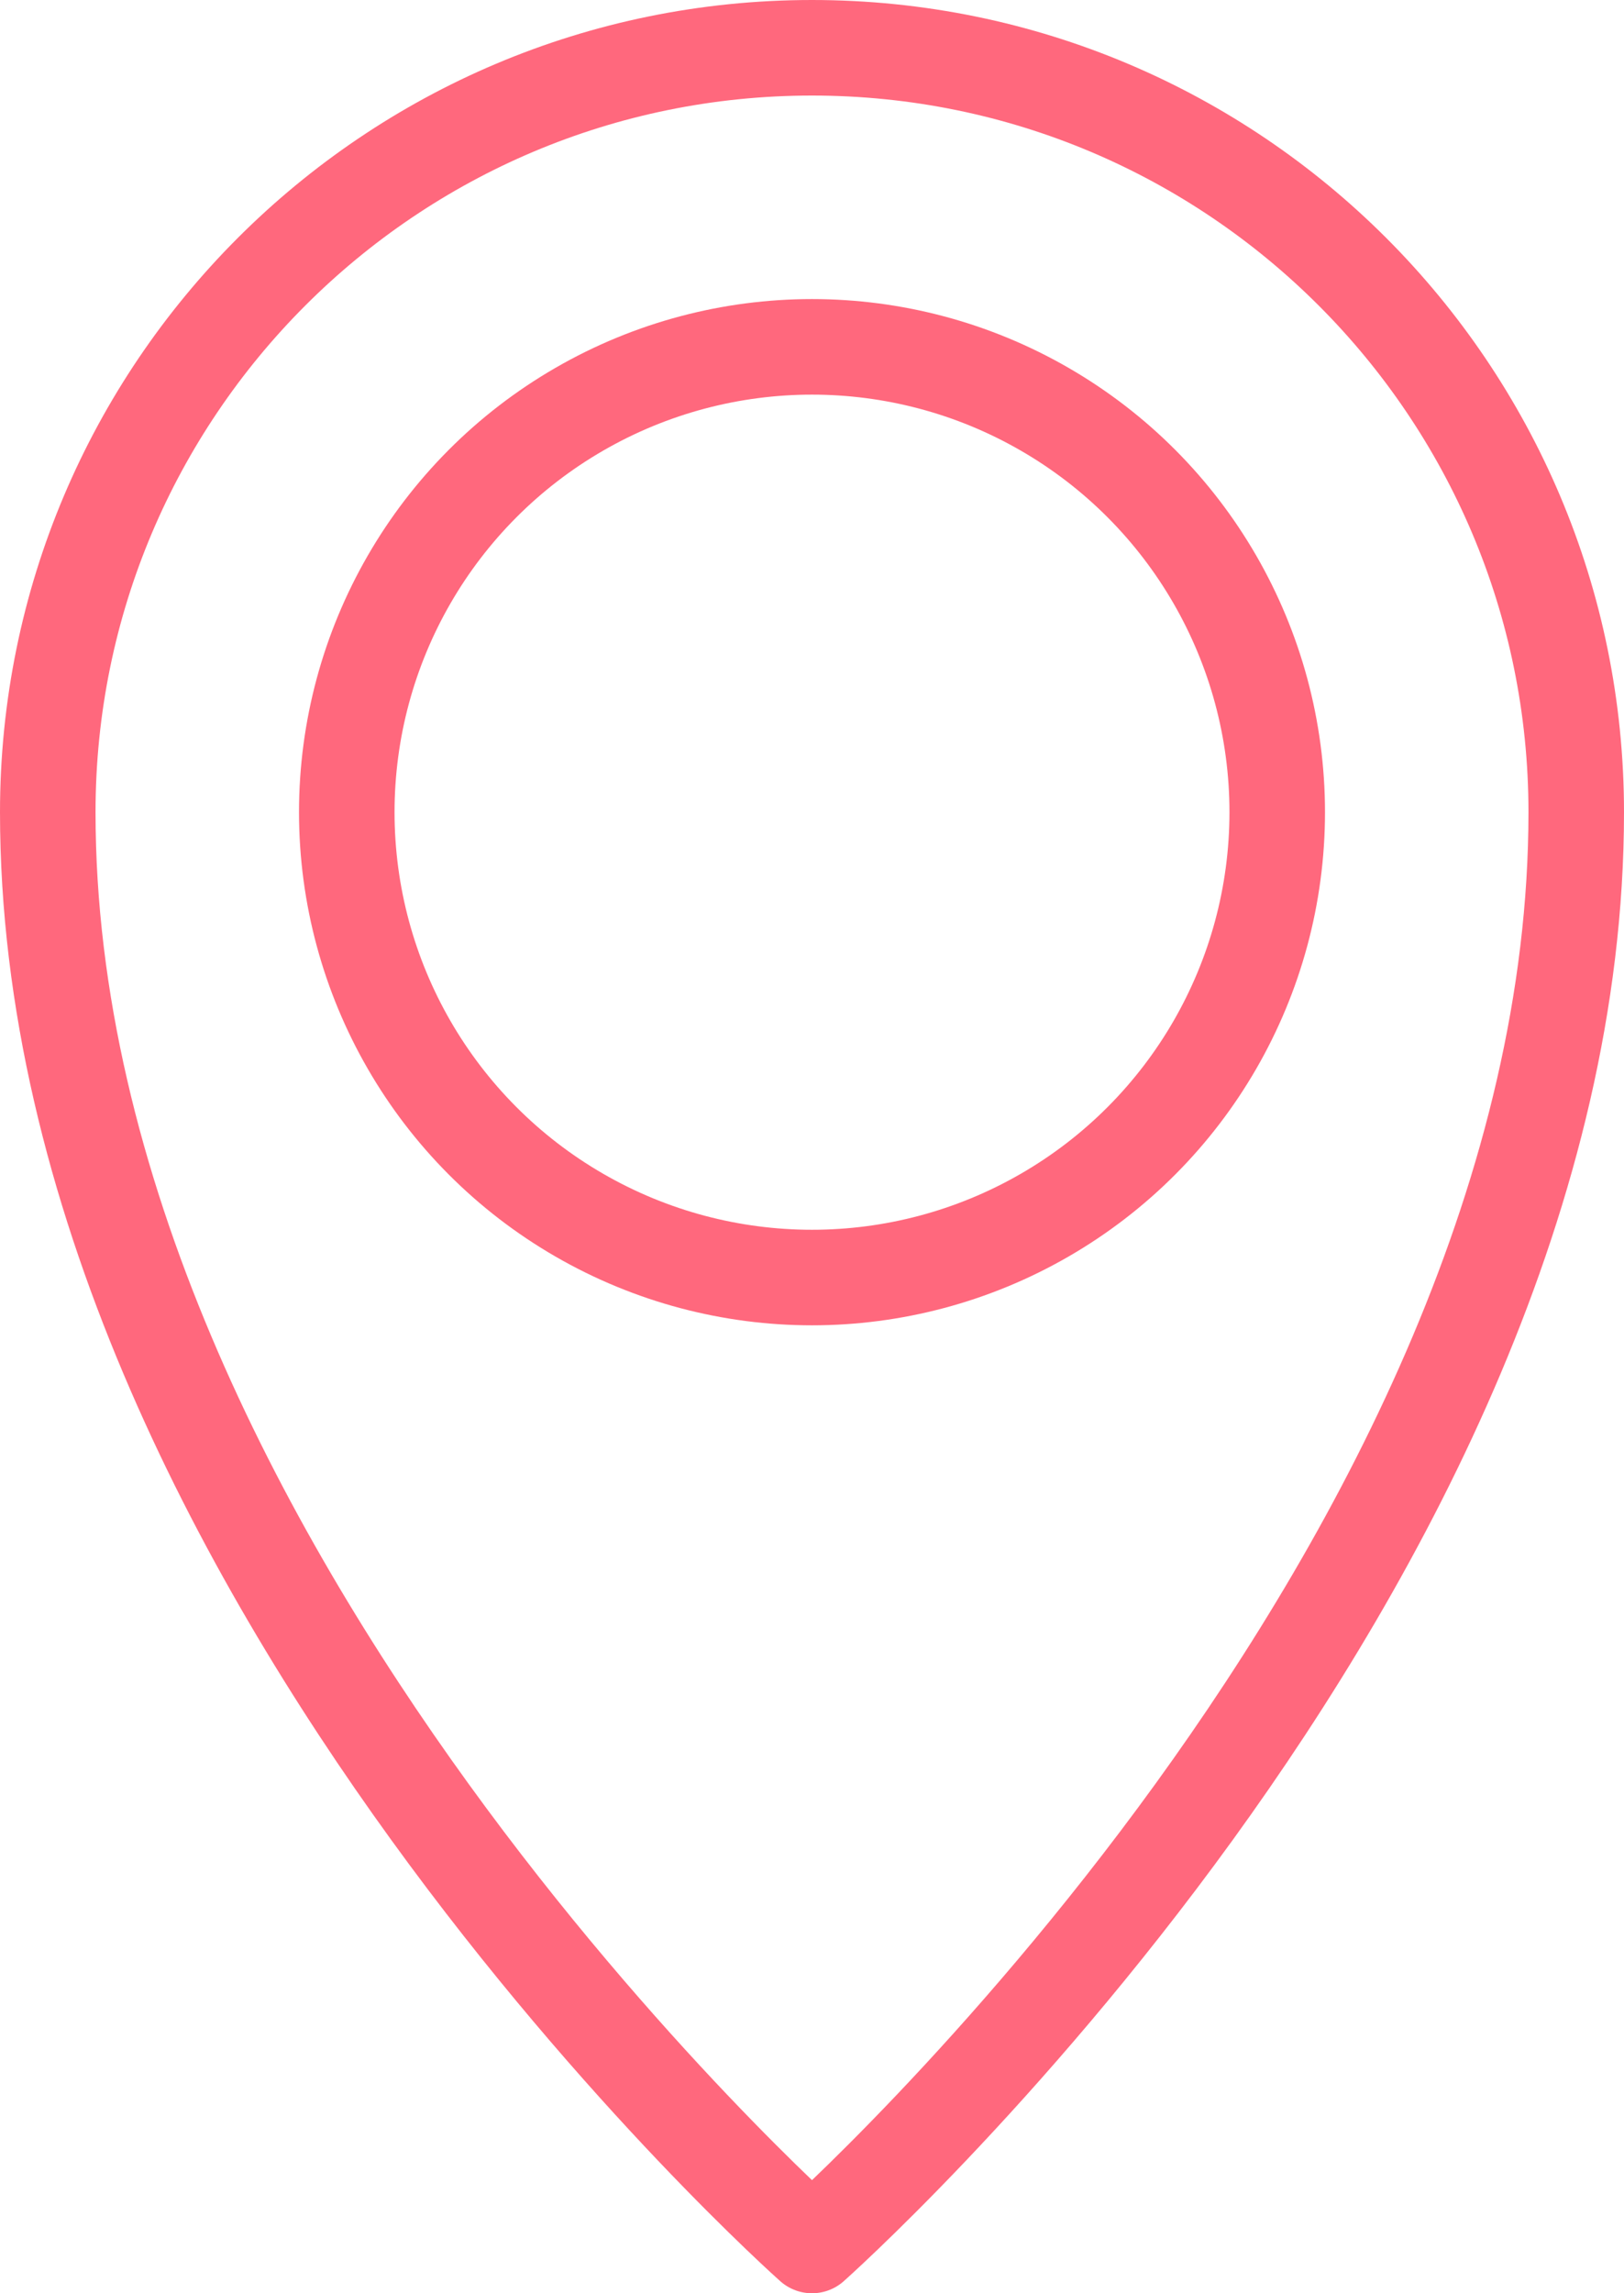 <svg xmlns="http://www.w3.org/2000/svg" xmlns:xlink="http://www.w3.org/1999/xlink" id="Layer_1" x="0px" y="0px" viewBox="0 0 34 48" xml:space="preserve"> <g> <defs> <rect id="SVGID_1_" width="34" height="48"></rect> </defs> <clipPath id="SVGID_2_"> <use xlink:href="#SVGID_1_"></use> </clipPath> <path clip-path="url(#SVGID_2_)" fill="none" stroke="#FF687D" stroke-width="2" stroke-linecap="round" stroke-linejoin="round" d=" M33,17c0,15.797-16,30-16,30S1,32.797,1,17C1,8.164,8.163,1,17,1S33,8.164,33,17z"></path> <circle clip-path="url(#SVGID_2_)" fill="none" stroke="#FF687D" stroke-width="2" stroke-linecap="round" stroke-linejoin="round" cx="17" cy="17" r="9.74"></circle> </g> </svg>